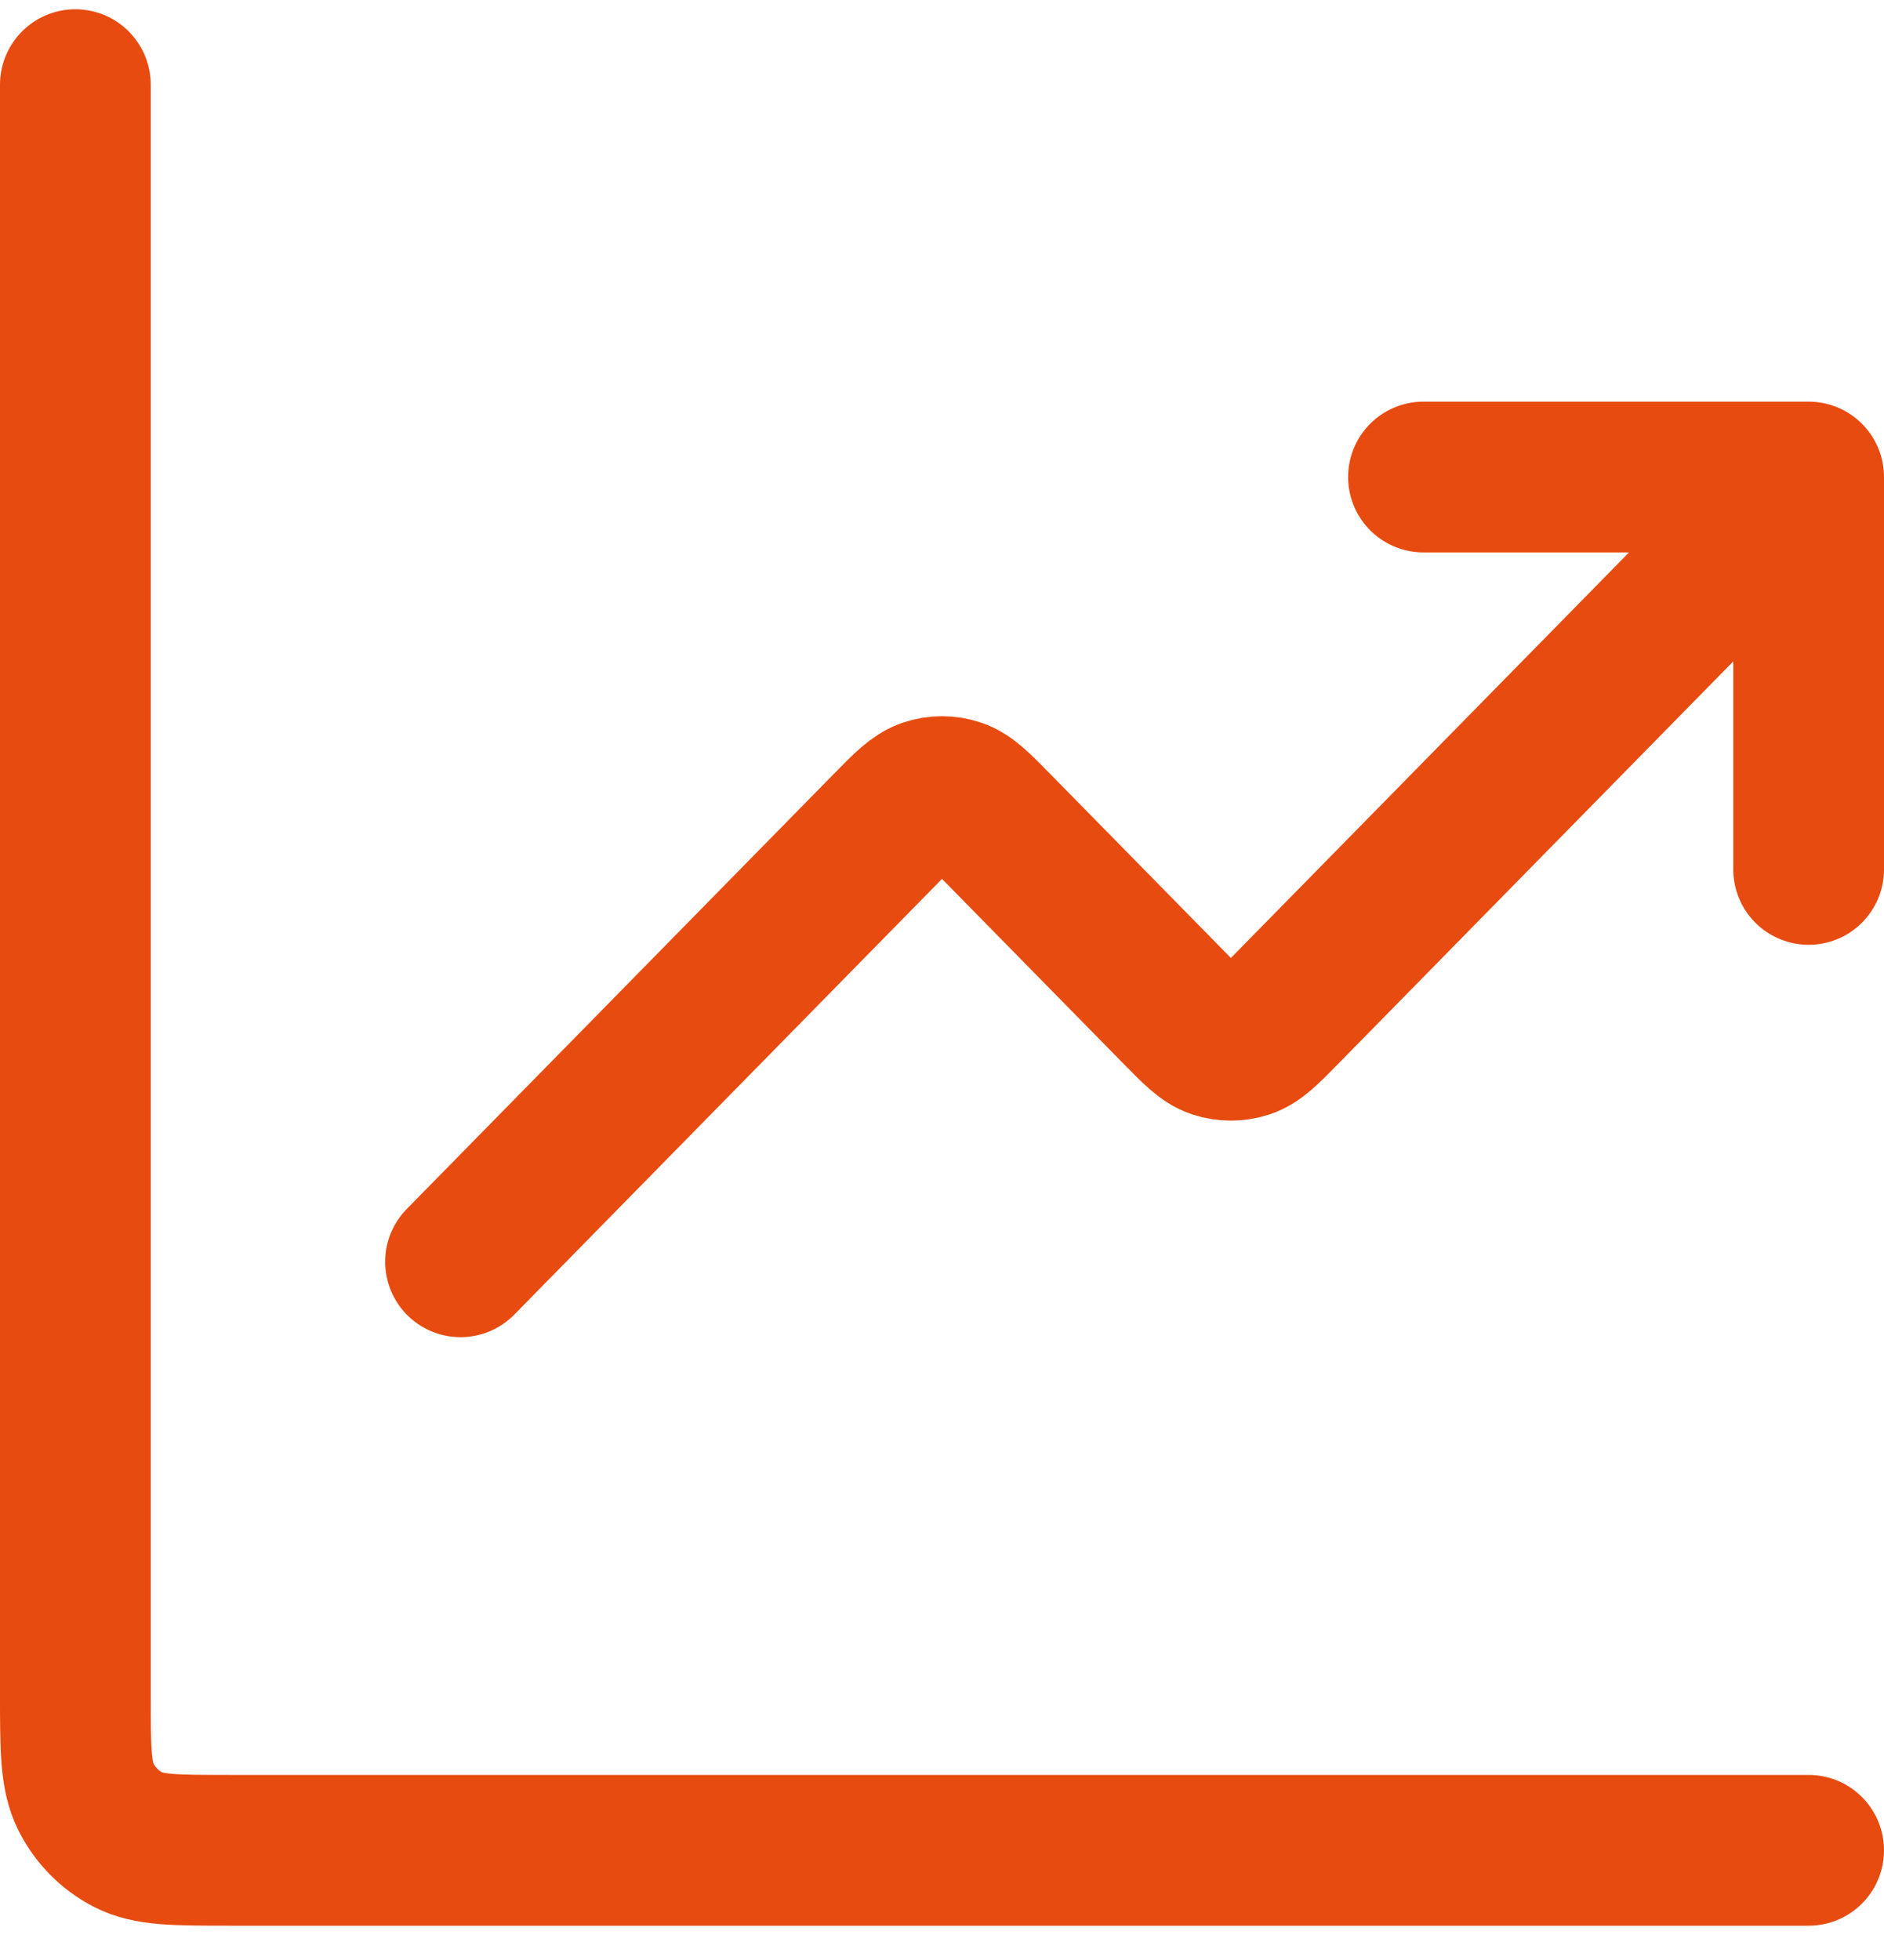 <svg width="25" height="26" viewBox="0 0 25 26" fill="none" xmlns="http://www.w3.org/2000/svg">
<path d="M24 24.545H3.044C2.329 24.545 1.971 24.545 1.698 24.403C1.457 24.278 1.262 24.079 1.139 23.834C1 23.556 1 23.192 1 22.463V1.123M24 6.328L17.056 13.399C16.803 13.657 16.677 13.786 16.531 13.834C16.402 13.876 16.264 13.876 16.136 13.834C15.99 13.786 15.864 13.657 15.611 13.399L13.223 10.968C12.97 10.71 12.843 10.581 12.697 10.533C12.569 10.49 12.431 10.49 12.303 10.533C12.157 10.581 12.03 10.71 11.777 10.968L6.111 16.738M24 6.328H18.889M24 6.328V11.533" stroke="#E74B10" stroke-width="2" stroke-linecap="round" stroke-linejoin="round"/>
</svg>
